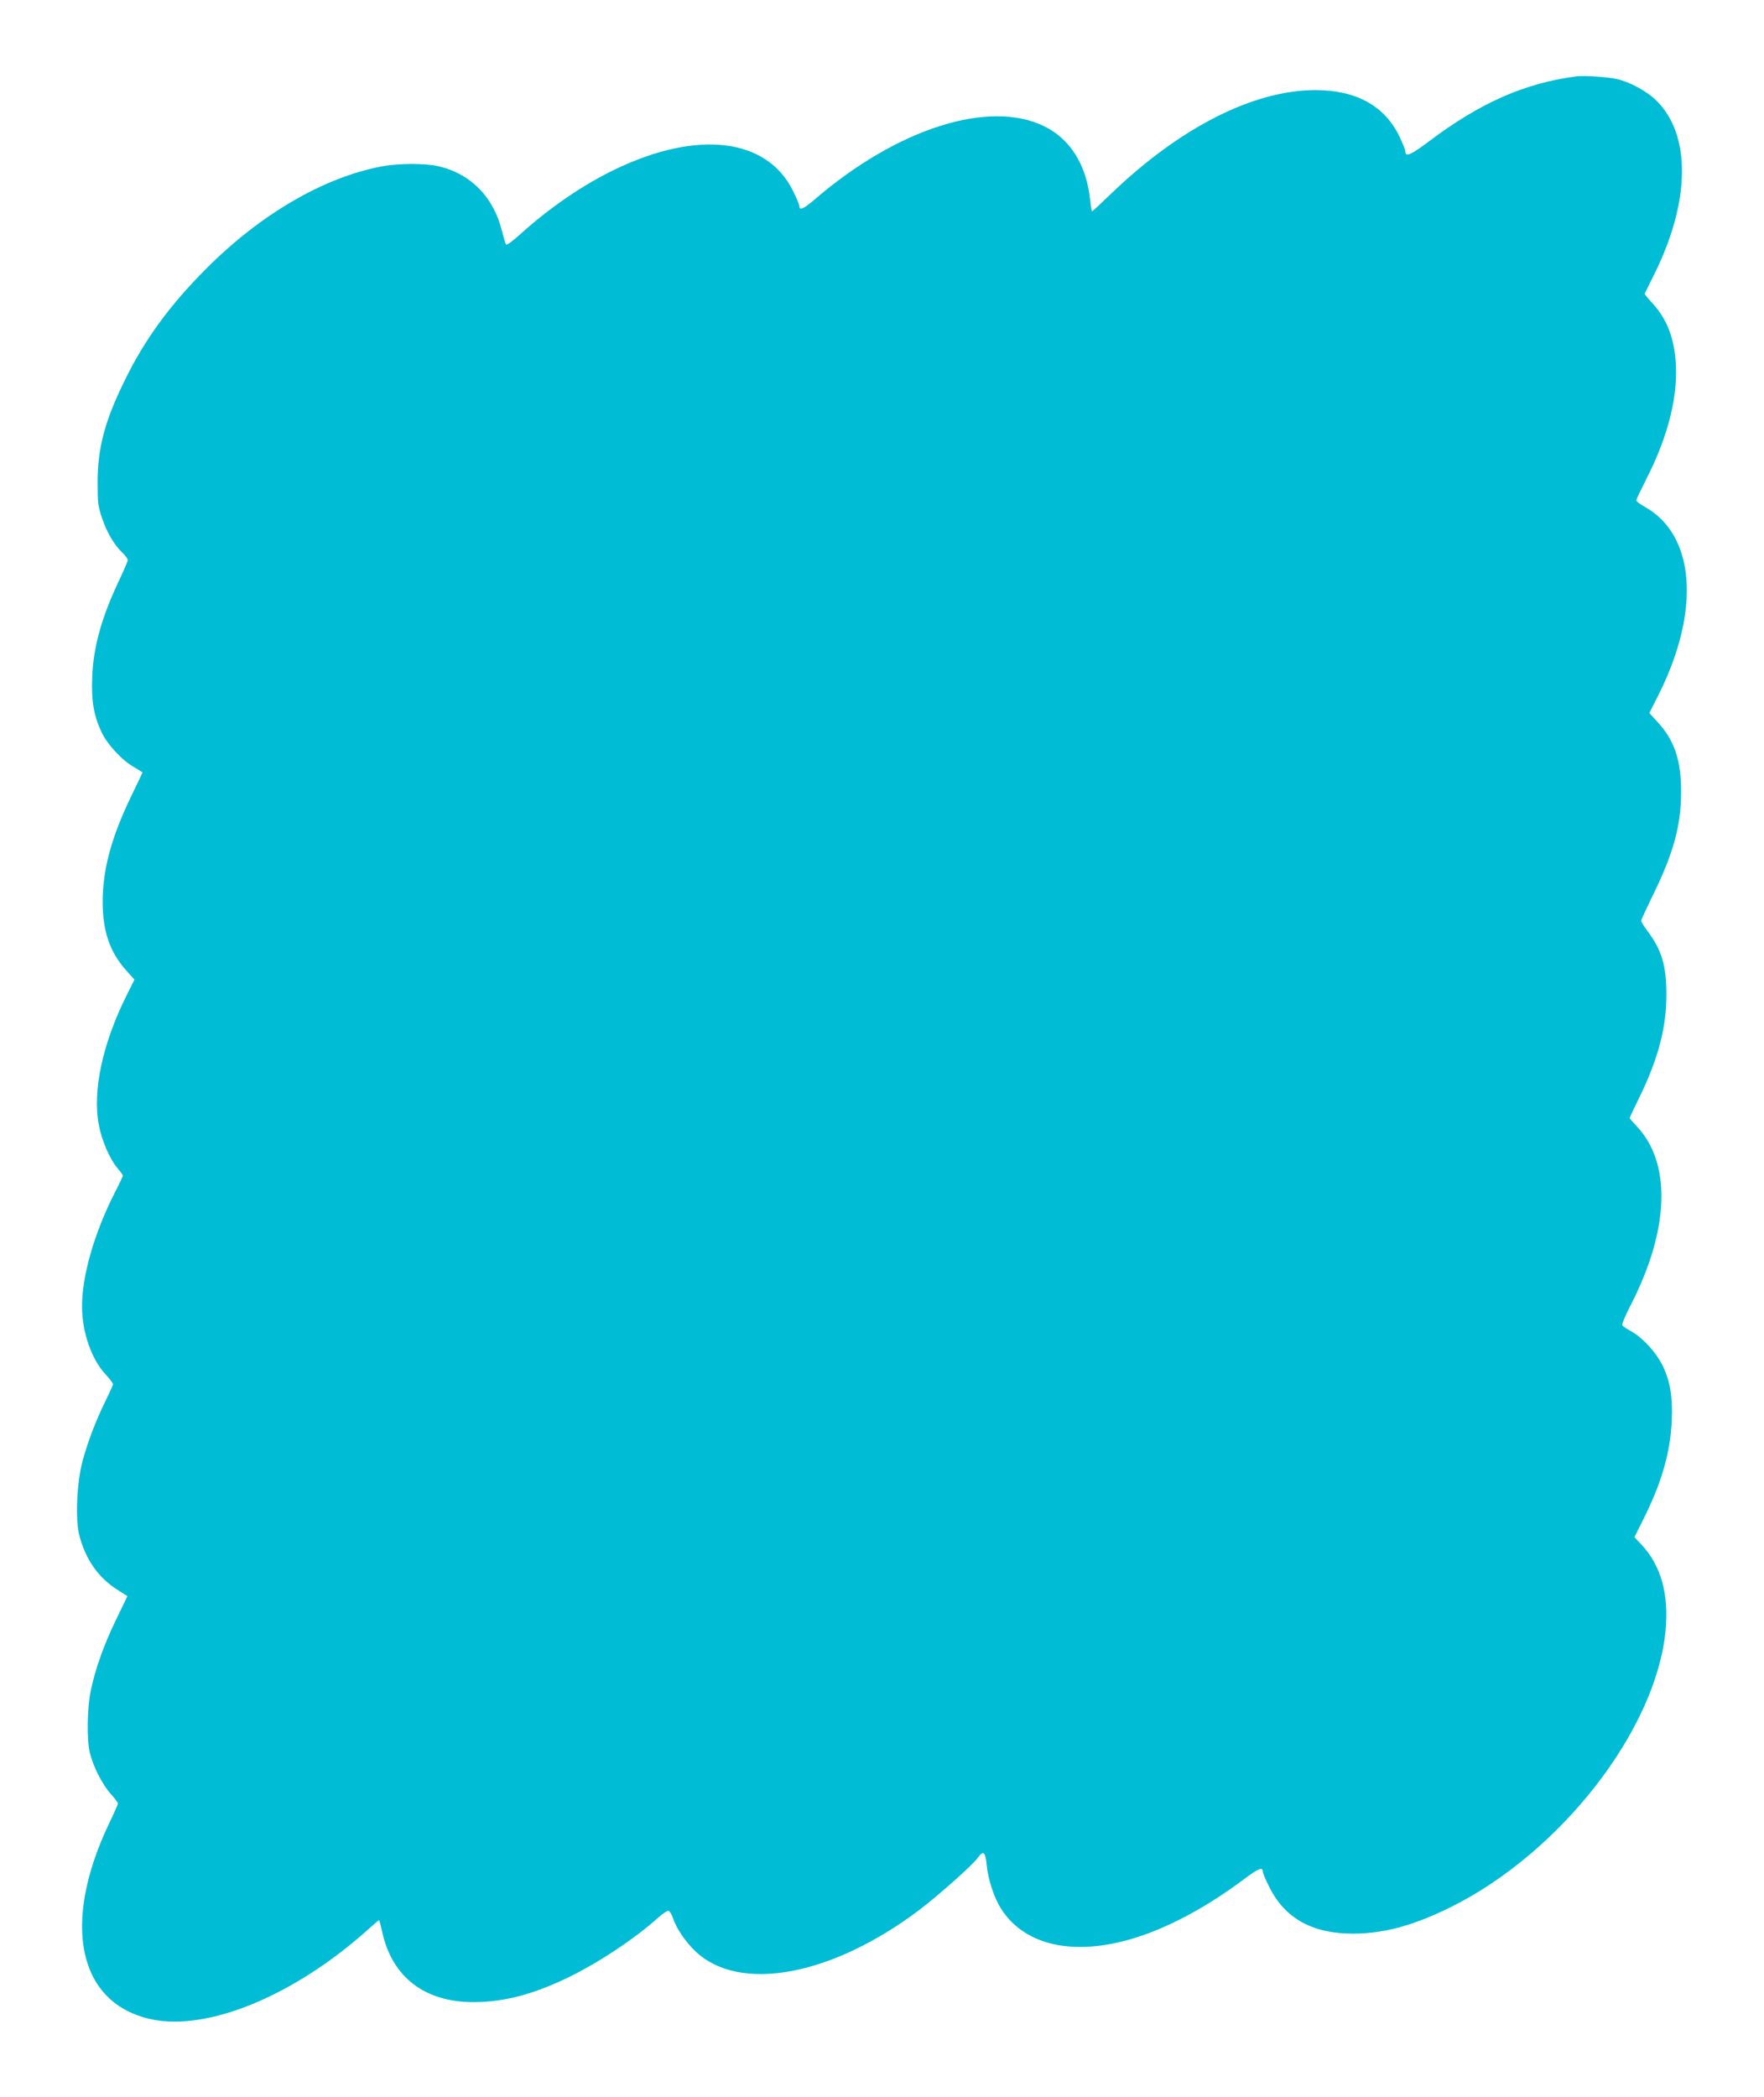 <?xml version="1.0" standalone="no"?>
<!DOCTYPE svg PUBLIC "-//W3C//DTD SVG 20010904//EN"
 "http://www.w3.org/TR/2001/REC-SVG-20010904/DTD/svg10.dtd">
<svg version="1.0" xmlns="http://www.w3.org/2000/svg"
 width="1077pt" height="1280pt" viewBox="0 0 1077 1280"
 preserveAspectRatio="xMidYMid meet">
<g transform="translate(0,1280) scale(0.1,-0.1)"
fill="#00bcd4" stroke="none">
<path d="M9625 12334 c-315 -41 -586 -161 -894 -392 -118 -89 -151 -103 -151
-66 0 9 -16 50 -36 91 -89 186 -264 283 -512 283 -378 0 -826 -227 -1247 -631
-62 -60 -115 -109 -117 -109 -3 0 -8 30 -12 68 -22 214 -120 372 -280 451
-337 166 -899 -13 -1404 -448 -68 -58 -92 -68 -92 -37 0 8 -18 50 -40 94 -160
320 -582 370 -1085 128 -192 -92 -399 -233 -579 -396 -43 -39 -82 -68 -86 -63
-4 4 -14 39 -24 78 -50 209 -189 353 -387 400 -84 19 -245 19 -350 -1 -353
-67 -738 -291 -1069 -623 -224 -224 -378 -435 -500 -686 -121 -246 -165 -413
-164 -625 0 -121 3 -143 28 -215 29 -86 75 -164 125 -210 17 -17 31 -36 31
-43 0 -7 -21 -57 -46 -110 -112 -234 -163 -414 -171 -602 -6 -145 9 -236 56
-337 36 -77 126 -174 199 -215 28 -17 52 -31 52 -33 0 -1 -31 -67 -70 -147
-120 -249 -173 -444 -173 -643 0 -181 44 -308 147 -422 l47 -52 -44 -88 c-151
-301 -214 -591 -173 -802 18 -95 68 -209 115 -263 17 -20 31 -39 31 -44 0 -4
-22 -51 -49 -103 -125 -246 -201 -508 -200 -696 0 -156 58 -322 143 -413 25
-27 46 -54 46 -60 0 -6 -20 -50 -44 -99 -60 -121 -111 -255 -142 -371 -35
-130 -45 -354 -20 -452 38 -149 119 -263 237 -336 l57 -36 -68 -141 c-76 -156
-129 -306 -156 -437 -22 -104 -25 -302 -5 -380 20 -82 74 -188 125 -247 26
-28 46 -55 46 -61 0 -5 -25 -62 -56 -126 -291 -613 -185 -1096 261 -1191 346
-73 873 145 1323 549 34 31 64 56 66 56 2 0 11 -33 20 -74 61 -274 259 -426
556 -426 185 0 362 46 576 149 186 90 410 238 553 367 28 25 57 44 64 41 7 -3
19 -24 27 -48 21 -62 79 -146 139 -202 270 -251 830 -147 1363 255 114 86 329
277 358 319 34 47 46 37 54 -42 8 -89 46 -205 90 -272 150 -233 472 -294 858
-161 198 68 415 188 624 345 88 66 114 76 114 45 0 -8 18 -51 41 -96 96 -191
264 -283 514 -282 187 1 367 50 595 163 671 334 1252 1083 1309 1687 21 223
-28 396 -146 523 l-44 47 52 104 c114 228 167 410 176 608 6 147 -10 240 -57
337 -39 79 -119 166 -187 205 -29 16 -56 34 -59 40 -3 5 21 62 54 126 236 460
248 868 31 1092 -21 22 -39 43 -39 46 0 4 27 61 60 128 114 233 165 427 164
626 0 177 -28 270 -115 387 -22 29 -39 57 -39 63 0 6 34 79 75 163 124 254
169 421 169 627 0 190 -41 311 -143 422 l-51 56 61 121 c253 510 217 966 -88
1137 -29 16 -53 34 -53 40 0 5 27 62 59 125 139 270 202 528 180 744 -15 145
-59 248 -149 344 -22 24 -40 46 -38 50 2 3 29 59 61 123 218 442 222 845 10
1054 -58 57 -160 113 -243 132 -52 12 -201 22 -245 16z"/>
</g>
</svg>
